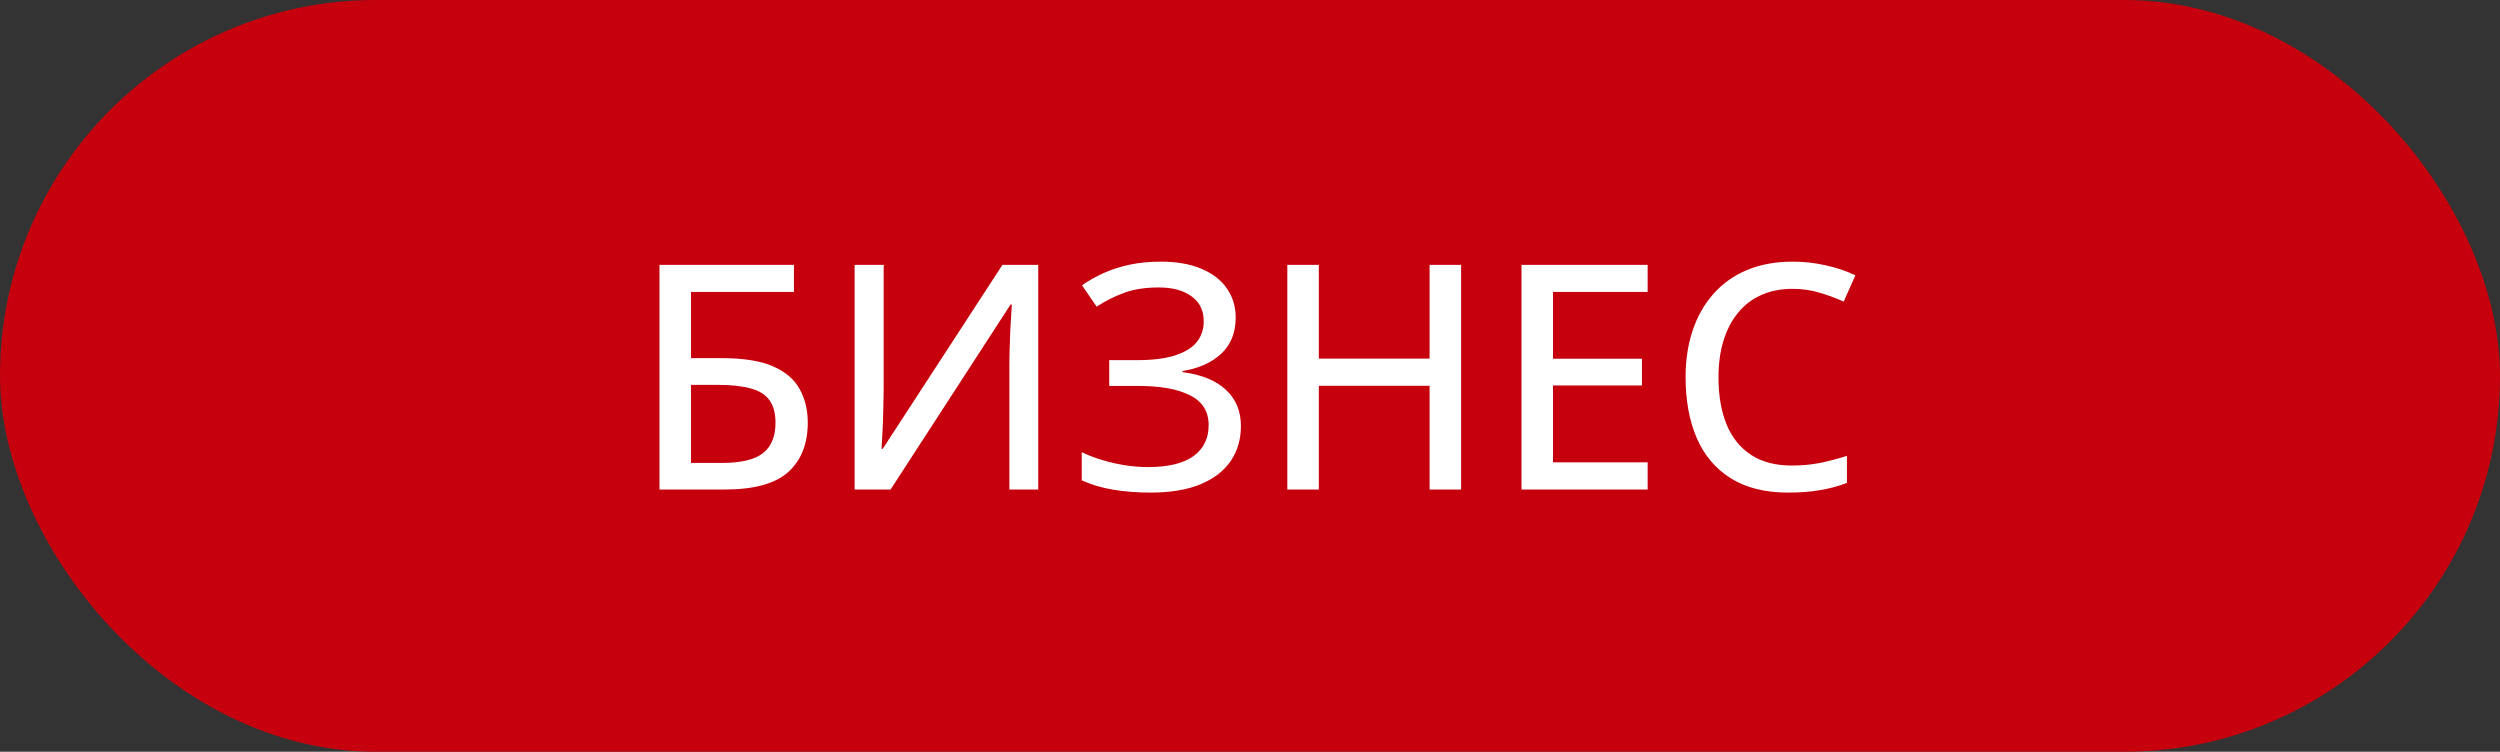 <?xml version="1.0" encoding="UTF-8"?> <svg xmlns="http://www.w3.org/2000/svg" width="286" height="86" viewBox="0 0 286 86" fill="none"><rect x="0" y="0" width="286" height="86" fill="#333333" stroke="none"/> <rect width="286" height="86" rx="43" fill="#C6000C"></rect> <path d="M75.445 56V30.301H90.826V33.395H79.049V40.971H82.582C85.043 40.971 86.988 41.281 88.418 41.902C89.848 42.523 90.867 43.391 91.477 44.504C92.098 45.617 92.408 46.9 92.408 48.353C92.408 50.768 91.664 52.648 90.176 53.996C88.699 55.332 86.273 56 82.898 56H75.445ZM79.049 52.959H82.6C84.756 52.959 86.314 52.59 87.275 51.852C88.236 51.102 88.717 49.935 88.717 48.353C88.717 47.264 88.482 46.402 88.014 45.77C87.557 45.137 86.842 44.691 85.869 44.434C84.897 44.164 83.643 44.029 82.107 44.029H79.049V52.959ZM97.769 30.301H101.092V44.539C101.092 45.113 101.08 45.74 101.057 46.42C101.045 47.1 101.027 47.768 101.004 48.424C100.98 49.08 100.951 49.666 100.916 50.182C100.893 50.697 100.869 51.084 100.846 51.342H100.986L114.68 30.301H118.775V56H115.471V41.902C115.471 41.27 115.482 40.596 115.506 39.881C115.529 39.166 115.553 38.475 115.576 37.807C115.611 37.127 115.646 36.529 115.682 36.014C115.717 35.486 115.74 35.094 115.752 34.836H115.611L101.883 56H97.769V30.301ZM141.363 36.33C141.363 38.065 140.807 39.447 139.693 40.478C138.58 41.498 137.109 42.154 135.281 42.447V42.57C137.449 42.852 139.102 43.525 140.238 44.592C141.387 45.647 141.961 47.029 141.961 48.74C141.961 50.252 141.574 51.582 140.801 52.73C140.027 53.867 138.873 54.758 137.338 55.402C135.803 56.035 133.898 56.352 131.625 56.352C130.09 56.352 128.66 56.24 127.336 56.018C126.012 55.795 124.816 55.438 123.75 54.945V51.728C124.477 52.08 125.273 52.385 126.141 52.643C127.008 52.9 127.887 53.1 128.777 53.24C129.68 53.369 130.529 53.434 131.326 53.434C133.635 53.434 135.369 53.018 136.529 52.185C137.689 51.342 138.27 50.158 138.27 48.635C138.27 47.076 137.561 45.94 136.143 45.225C134.736 44.51 132.773 44.152 130.254 44.152H126.896V41.199H130.113C131.883 41.199 133.324 41.018 134.438 40.654C135.562 40.291 136.389 39.781 136.916 39.125C137.443 38.457 137.707 37.666 137.707 36.752C137.707 35.522 137.244 34.572 136.318 33.904C135.393 33.225 134.145 32.885 132.574 32.885C131.016 32.885 129.691 33.09 128.602 33.5C127.512 33.898 126.463 34.426 125.455 35.082L123.785 32.639C124.512 32.123 125.326 31.66 126.229 31.25C127.131 30.84 128.127 30.518 129.217 30.283C130.307 30.049 131.496 29.932 132.785 29.932C134.625 29.932 136.184 30.207 137.461 30.758C138.738 31.297 139.705 32.047 140.361 33.008C141.029 33.969 141.363 35.076 141.363 36.33ZM167.15 56H163.547V44.135H150.873V56H147.27V30.301H150.873V41.023H163.547V30.301H167.15V56ZM188.49 56H174.059V30.301H188.49V33.395H177.662V41.041H187.84V44.1H177.662V52.889H188.49V56ZM205.066 33.043C203.742 33.043 202.553 33.277 201.498 33.746C200.455 34.203 199.57 34.877 198.844 35.768C198.117 36.647 197.561 37.707 197.174 38.949C196.787 40.191 196.594 41.592 196.594 43.15C196.594 45.225 196.898 47.018 197.508 48.529C198.129 50.041 199.061 51.207 200.303 52.027C201.545 52.848 203.109 53.258 204.996 53.258C206.121 53.258 207.193 53.158 208.213 52.959C209.244 52.748 210.27 52.478 211.289 52.15V55.244C210.305 55.619 209.285 55.895 208.23 56.07C207.188 56.258 205.963 56.352 204.557 56.352C201.932 56.352 199.746 55.807 198 54.717C196.266 53.627 194.971 52.098 194.115 50.129C193.26 48.148 192.832 45.816 192.832 43.133C192.832 41.188 193.102 39.412 193.641 37.807C194.18 36.19 194.971 34.795 196.014 33.623C197.057 32.44 198.334 31.531 199.846 30.898C201.369 30.254 203.121 29.932 205.102 29.932C206.391 29.932 207.645 30.072 208.863 30.354C210.094 30.623 211.225 31.004 212.256 31.496L210.92 34.502C210.064 34.115 209.145 33.775 208.16 33.482C207.188 33.19 206.156 33.043 205.066 33.043Z" fill="white"></path> </svg> 